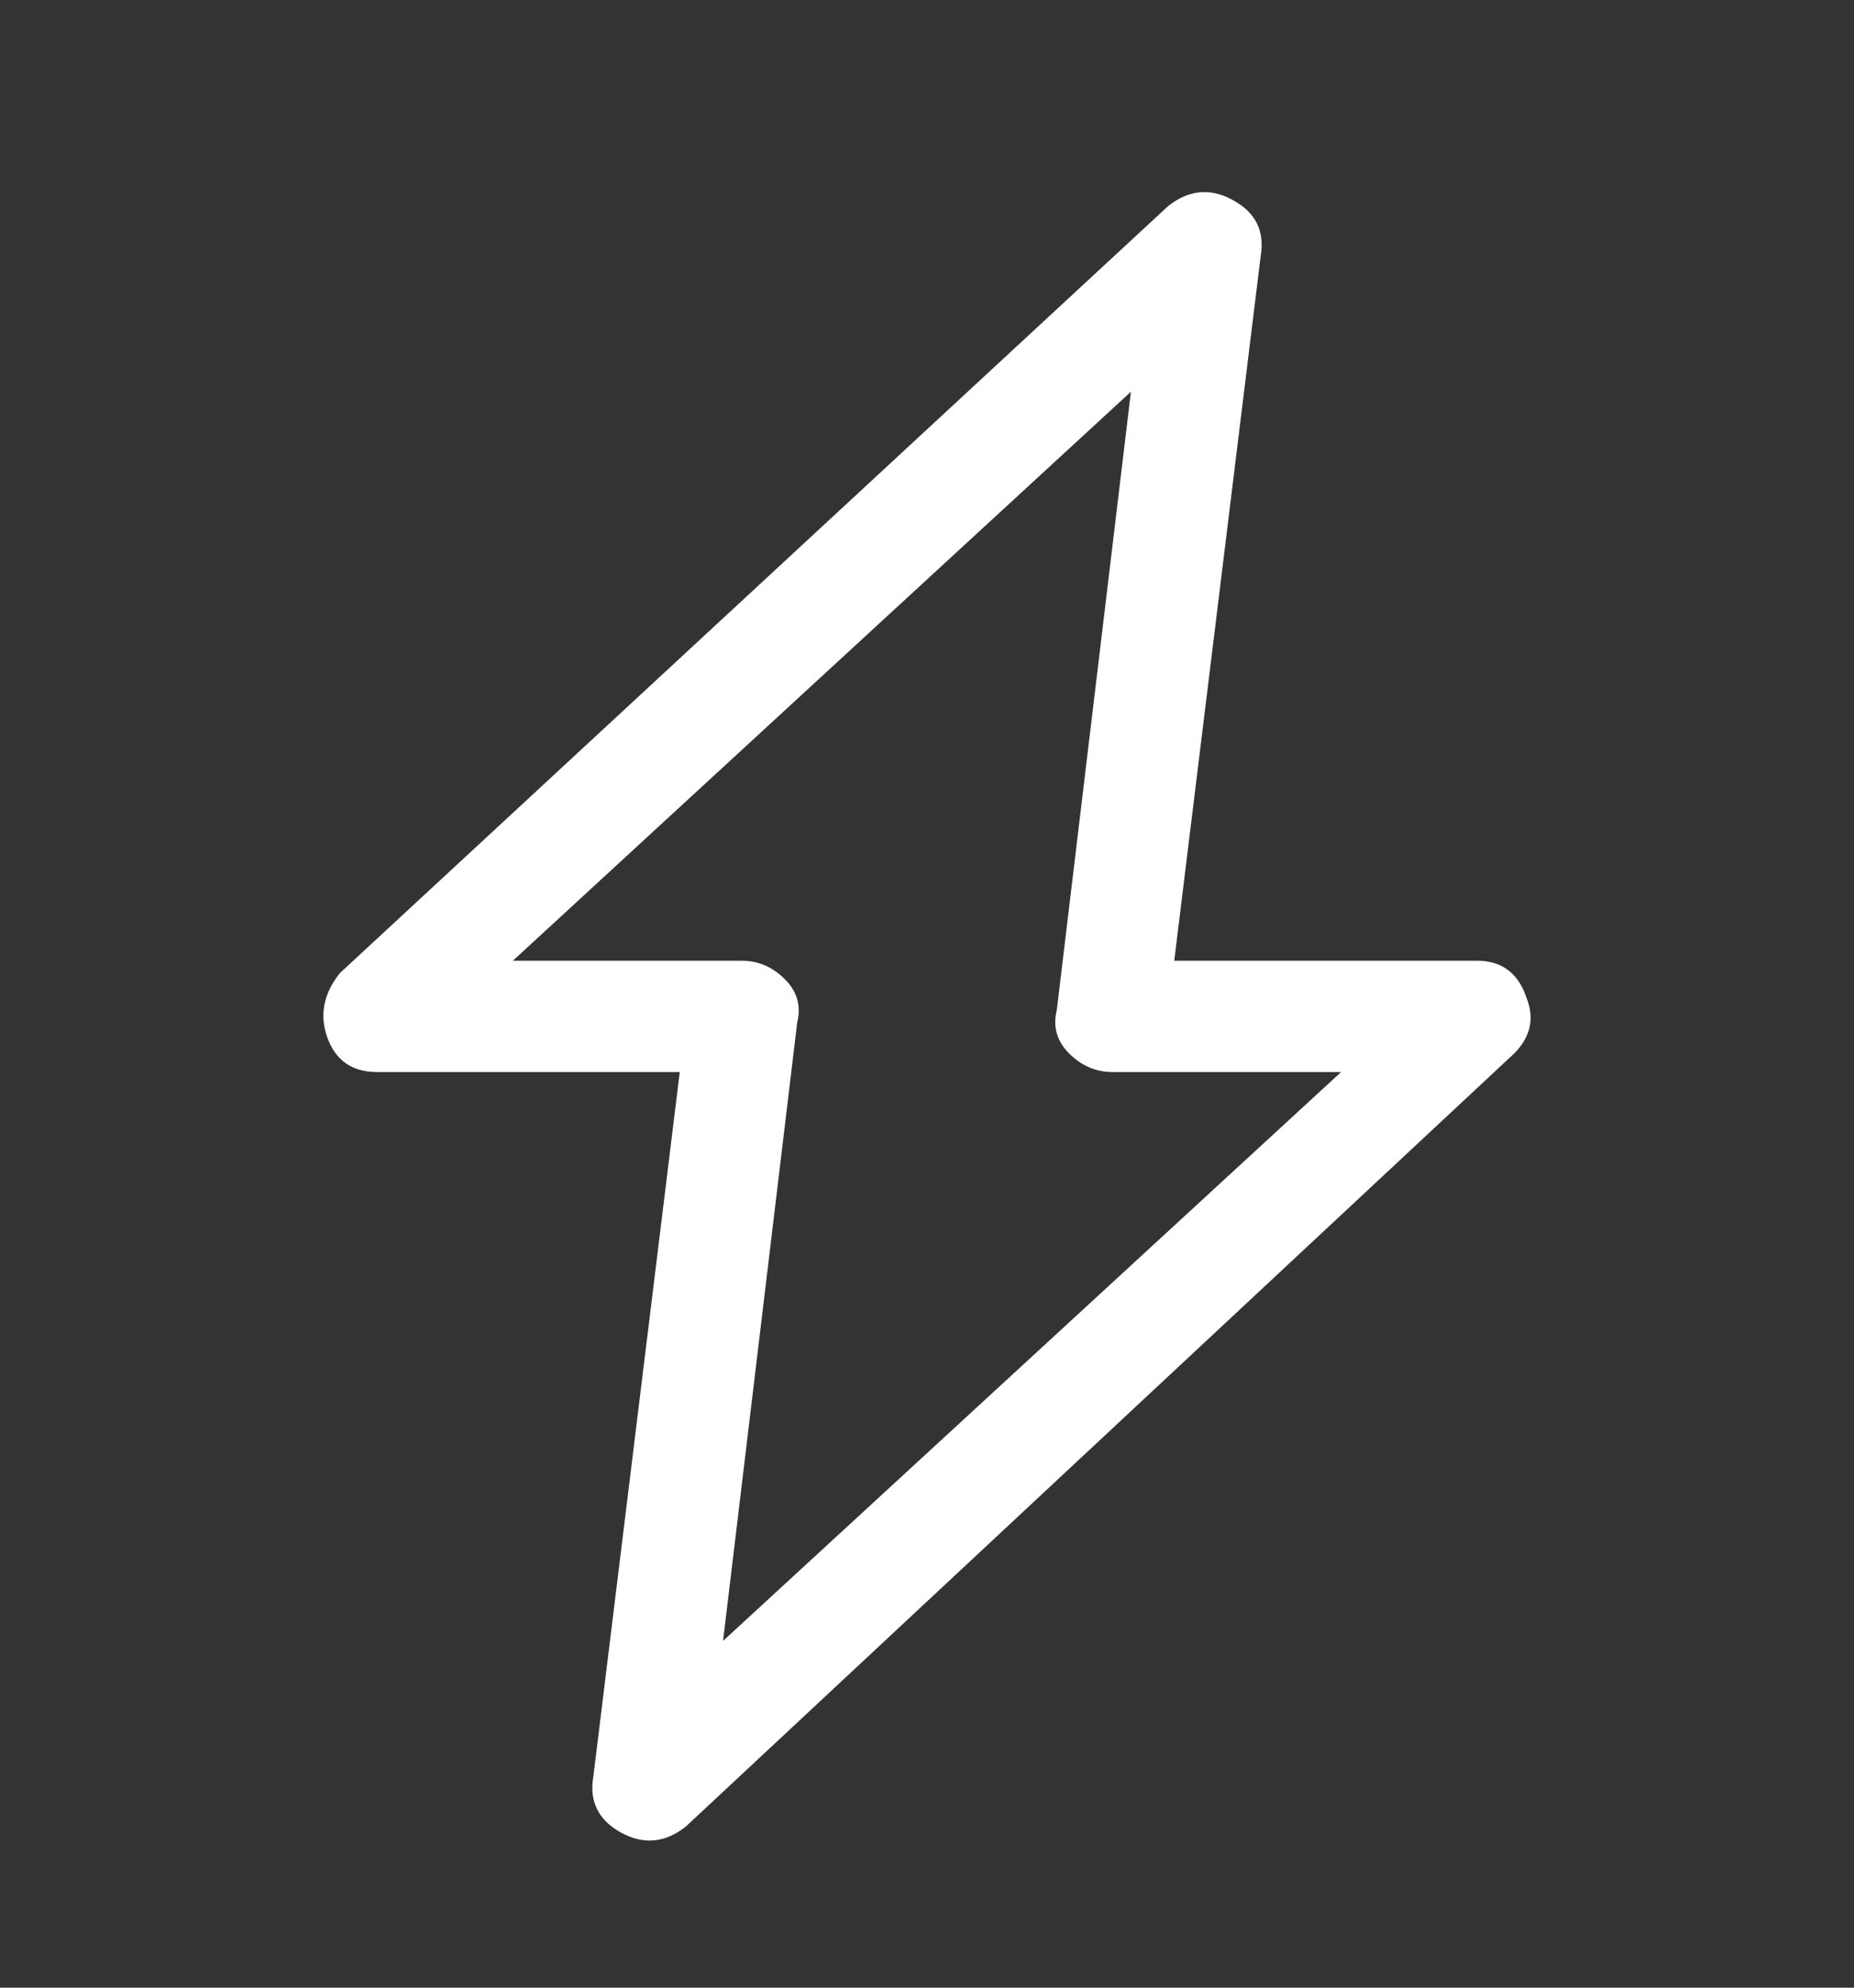 <svg width="14" height="15" viewBox="0 0 14 15" fill="none" xmlns="http://www.w3.org/2000/svg">
<rect x="0" y="0" width="14" height="15" fill="#333333" stroke="none"/>
<g id="Icon">
<path id="Vector" d="M11.527 7.53C11.465 7.343 11.34 7.25 11.153 7.25H8.867L9.52 1.93C9.551 1.743 9.481 1.603 9.31 1.51C9.139 1.416 8.976 1.432 8.82 1.556L2.567 7.343C2.442 7.499 2.411 7.662 2.473 7.833C2.536 8.004 2.66 8.09 2.847 8.09H5.133L4.48 13.41C4.449 13.596 4.519 13.736 4.69 13.83C4.861 13.923 5.025 13.907 5.18 13.783L11.434 7.95C11.558 7.825 11.589 7.685 11.527 7.53ZM5.46 12.383L6.02 7.716C6.051 7.592 6.02 7.483 5.927 7.39C5.833 7.296 5.725 7.25 5.6 7.25H3.873L8.54 2.956L7.98 7.623C7.949 7.747 7.98 7.856 8.073 7.95C8.167 8.043 8.276 8.09 8.4 8.09H10.127L5.46 12.383Z" fill="white"/>
</g>
</svg>
